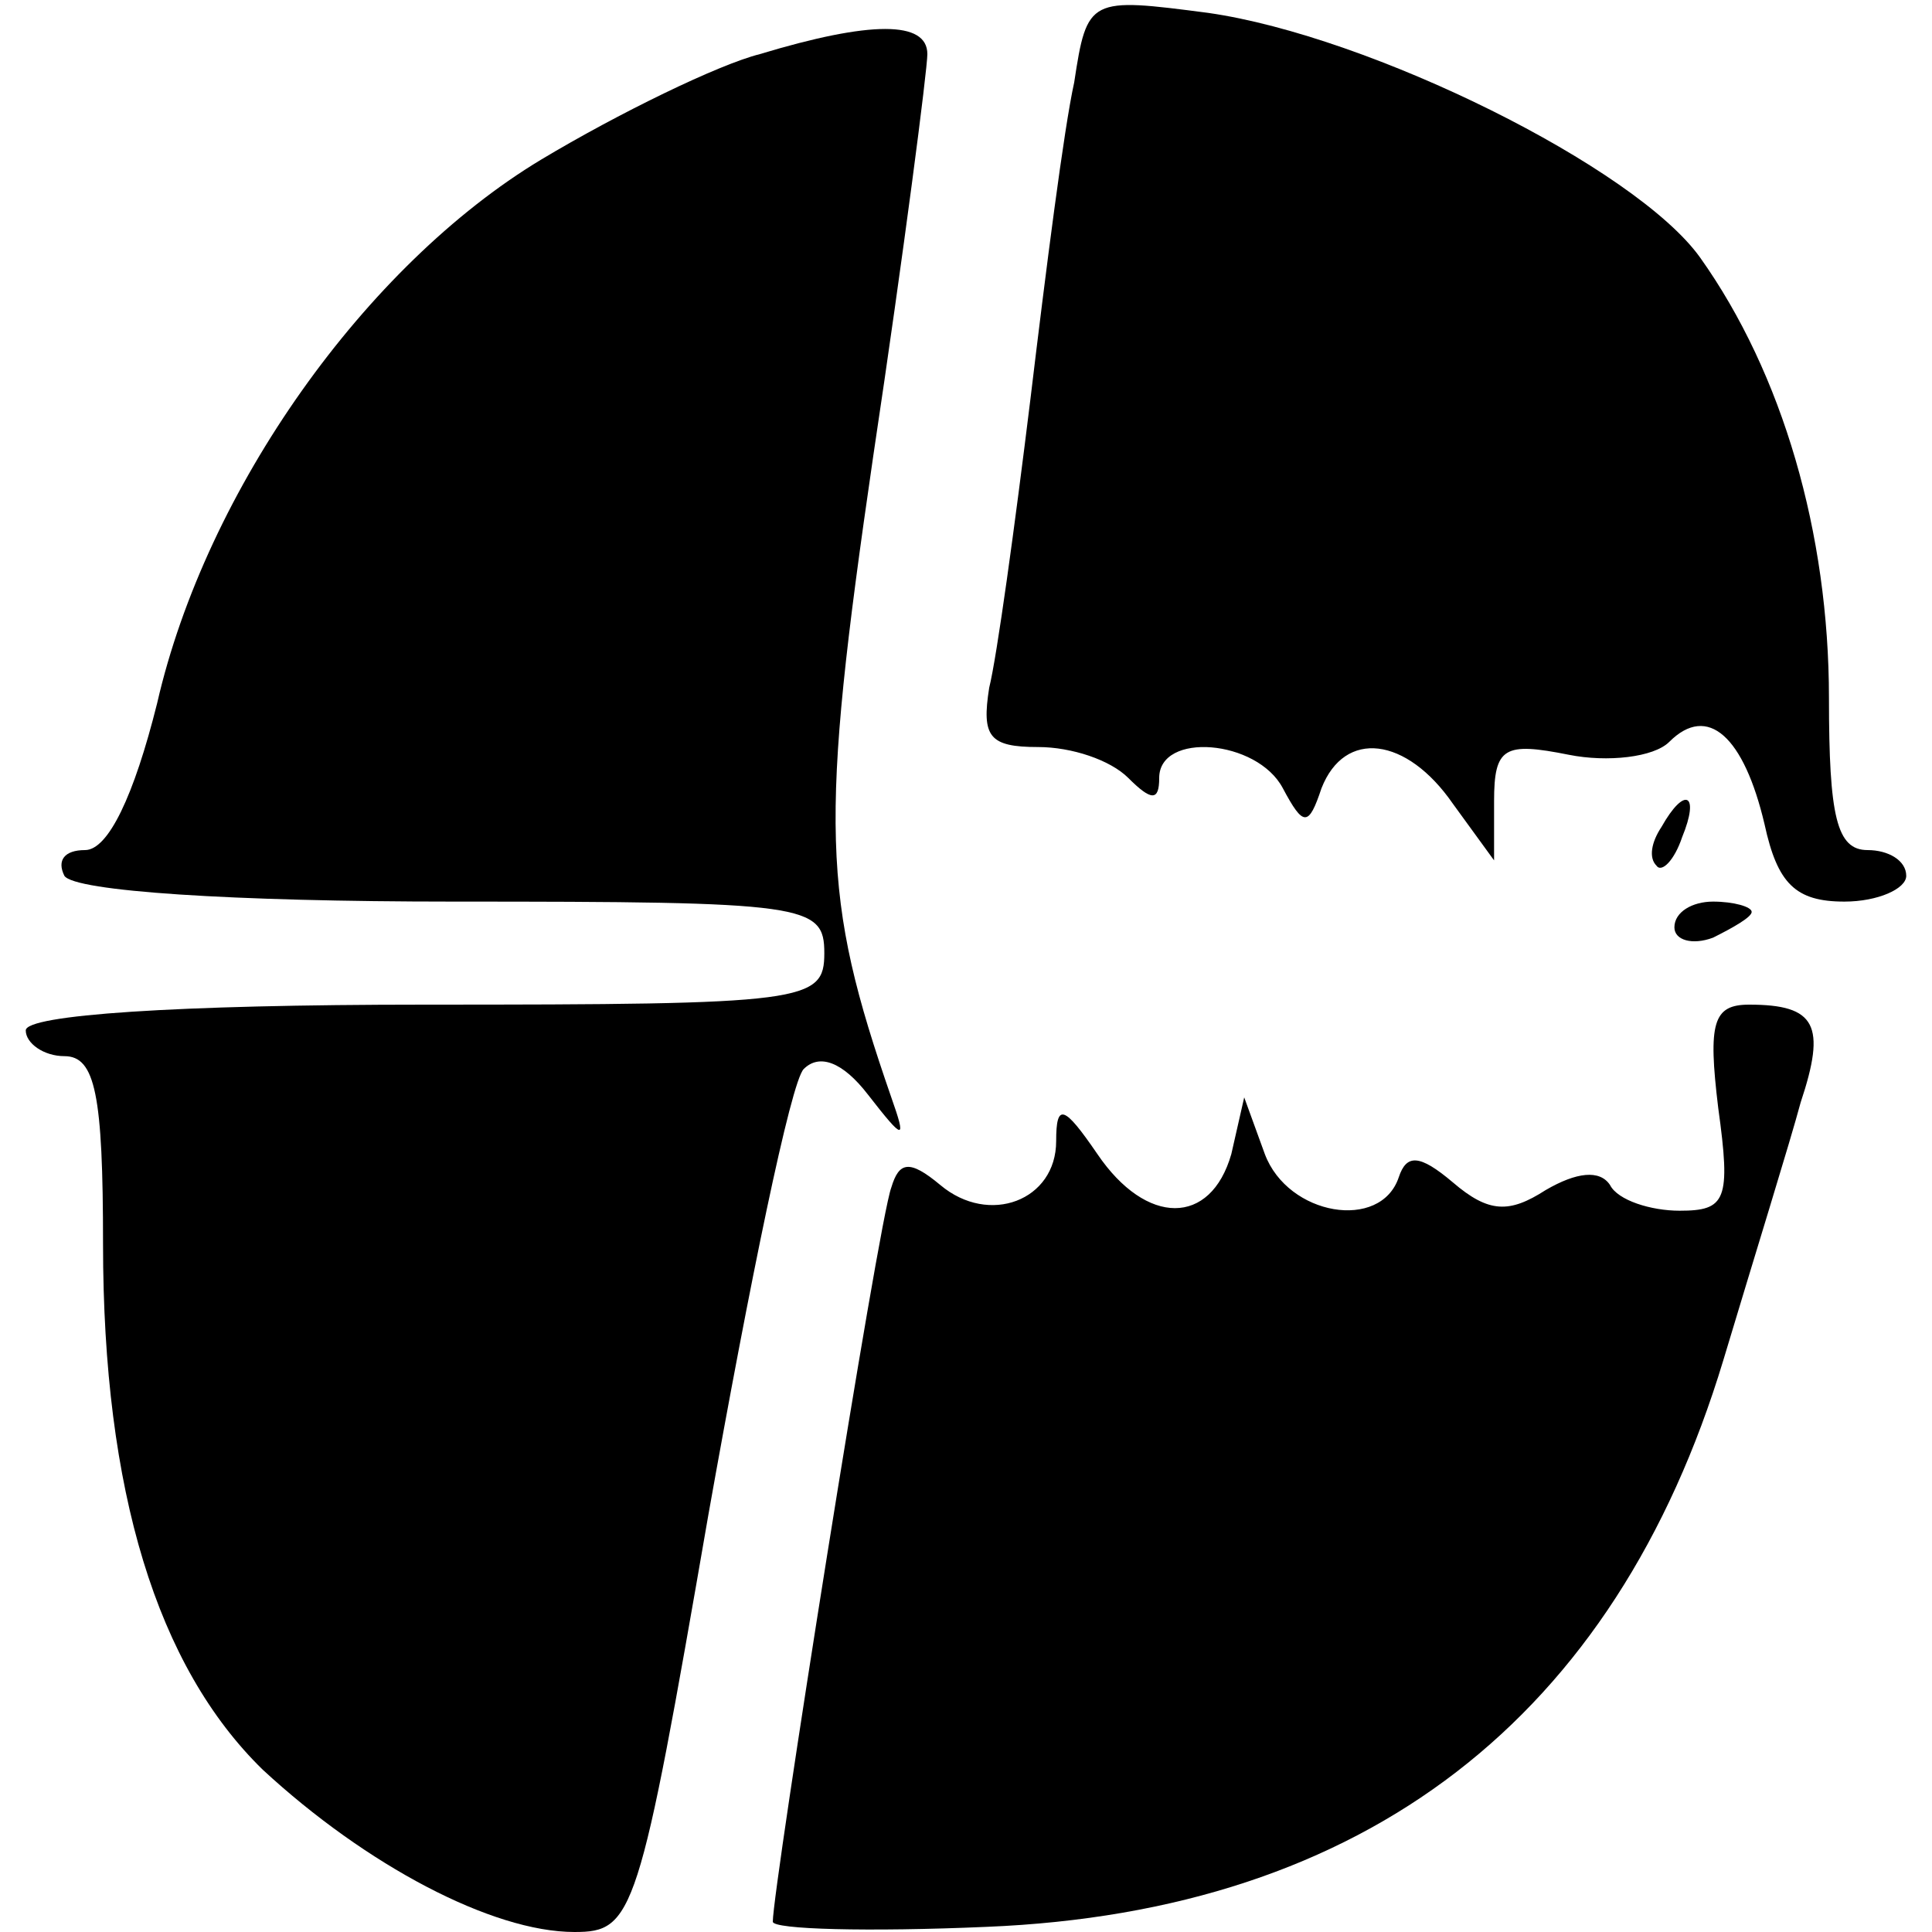 <?xml version="1.0" standalone="no"?>
<!DOCTYPE svg PUBLIC "-//W3C//DTD SVG 20010904//EN"
 "http://www.w3.org/TR/2001/REC-SVG-20010904/DTD/svg10.dtd">
<svg version="1.0" xmlns="http://www.w3.org/2000/svg"
 width="75pt" height="75pt" viewBox="0 0 75 75"
 preserveAspectRatio="xMidYMid meet">
<g transform="translate(0,75) scale(0.1,-0.1)"
fill="#000000" stroke="none">
<path d="M417 718 c-4 -18 -11 -73 -17 -123 -6 -49 -13 -100 -16 -112 -3 -19
0 -23 19 -23 13 0 28 -5 35 -12 9 -9 12 -9 12 0 0 18 38 15 48 -4 8 -15 10
-15 15 0 9 23 33 20 51 -6 l16 -22 0 23 c0 21 4 23 29 18 15 -3 33 -1 39 5 15
15 29 2 37 -32 5 -23 12 -30 31 -30 13 0 24 5 24 10 0 6 -7 10 -15 10 -12 0
-15 13 -15 59 0 64 -18 126 -50 171 -25 35 -128 86 -191 95 -46 6 -47 6 -52
-27z"/>
<path d="M295 729 c-16 -4 -55 -23 -85 -41 -68 -41 -130 -128 -149 -211 -9
-36 -19 -57 -28 -57 -8 0 -11 -4 -8 -10 4 -6 65 -10 151 -10 137 0 144 -1 144
-20 0 -19 -7 -20 -155 -20 -97 0 -155 -4 -155 -10 0 -5 7 -10 15 -10 12 0 15
-15 15 -73 0 -96 21 -164 62 -204 40 -37 89 -63 121 -63 23 0 25 6 52 162 16
90 32 168 37 173 6 6 15 3 25 -10 14 -18 15 -18 9 -1 -27 78 -28 105 -7 249
12 80 21 150 21 156 0 13 -22 13 -65 0z"/>
<path d="M645 429 c-4 -6 -5 -12 -2 -15 2 -3 7 2 10 11 7 17 1 20 -8 4z"/>
<path d="M650 390 c0 -5 7 -7 15 -4 8 4 15 8 15 10 0 2 -7 4 -15 4 -8 0 -15
-4 -15 -10z"/>
<path d="M667 320 c5 -36 3 -40 -15 -40 -11 0 -24 4 -27 10 -4 6 -13 5 -25 -2
-14 -9 -22 -9 -36 3 -13 11 -18 11 -21 2 -7 -21 -43 -15 -52 9 l-8 22 -5 -22
c-8 -28 -33 -28 -52 0 -13 19 -16 20 -16 5 0 -23 -26 -33 -45 -17 -12 10 -16
9 -19 -1 -5 -13 -46 -272 -46 -285 0 -3 37 -4 83 -2 147 6 244 81 286 220 12
40 26 85 30 100 10 30 6 38 -20 38 -14 0 -16 -7 -12 -40z"/>
</g>
</svg>
